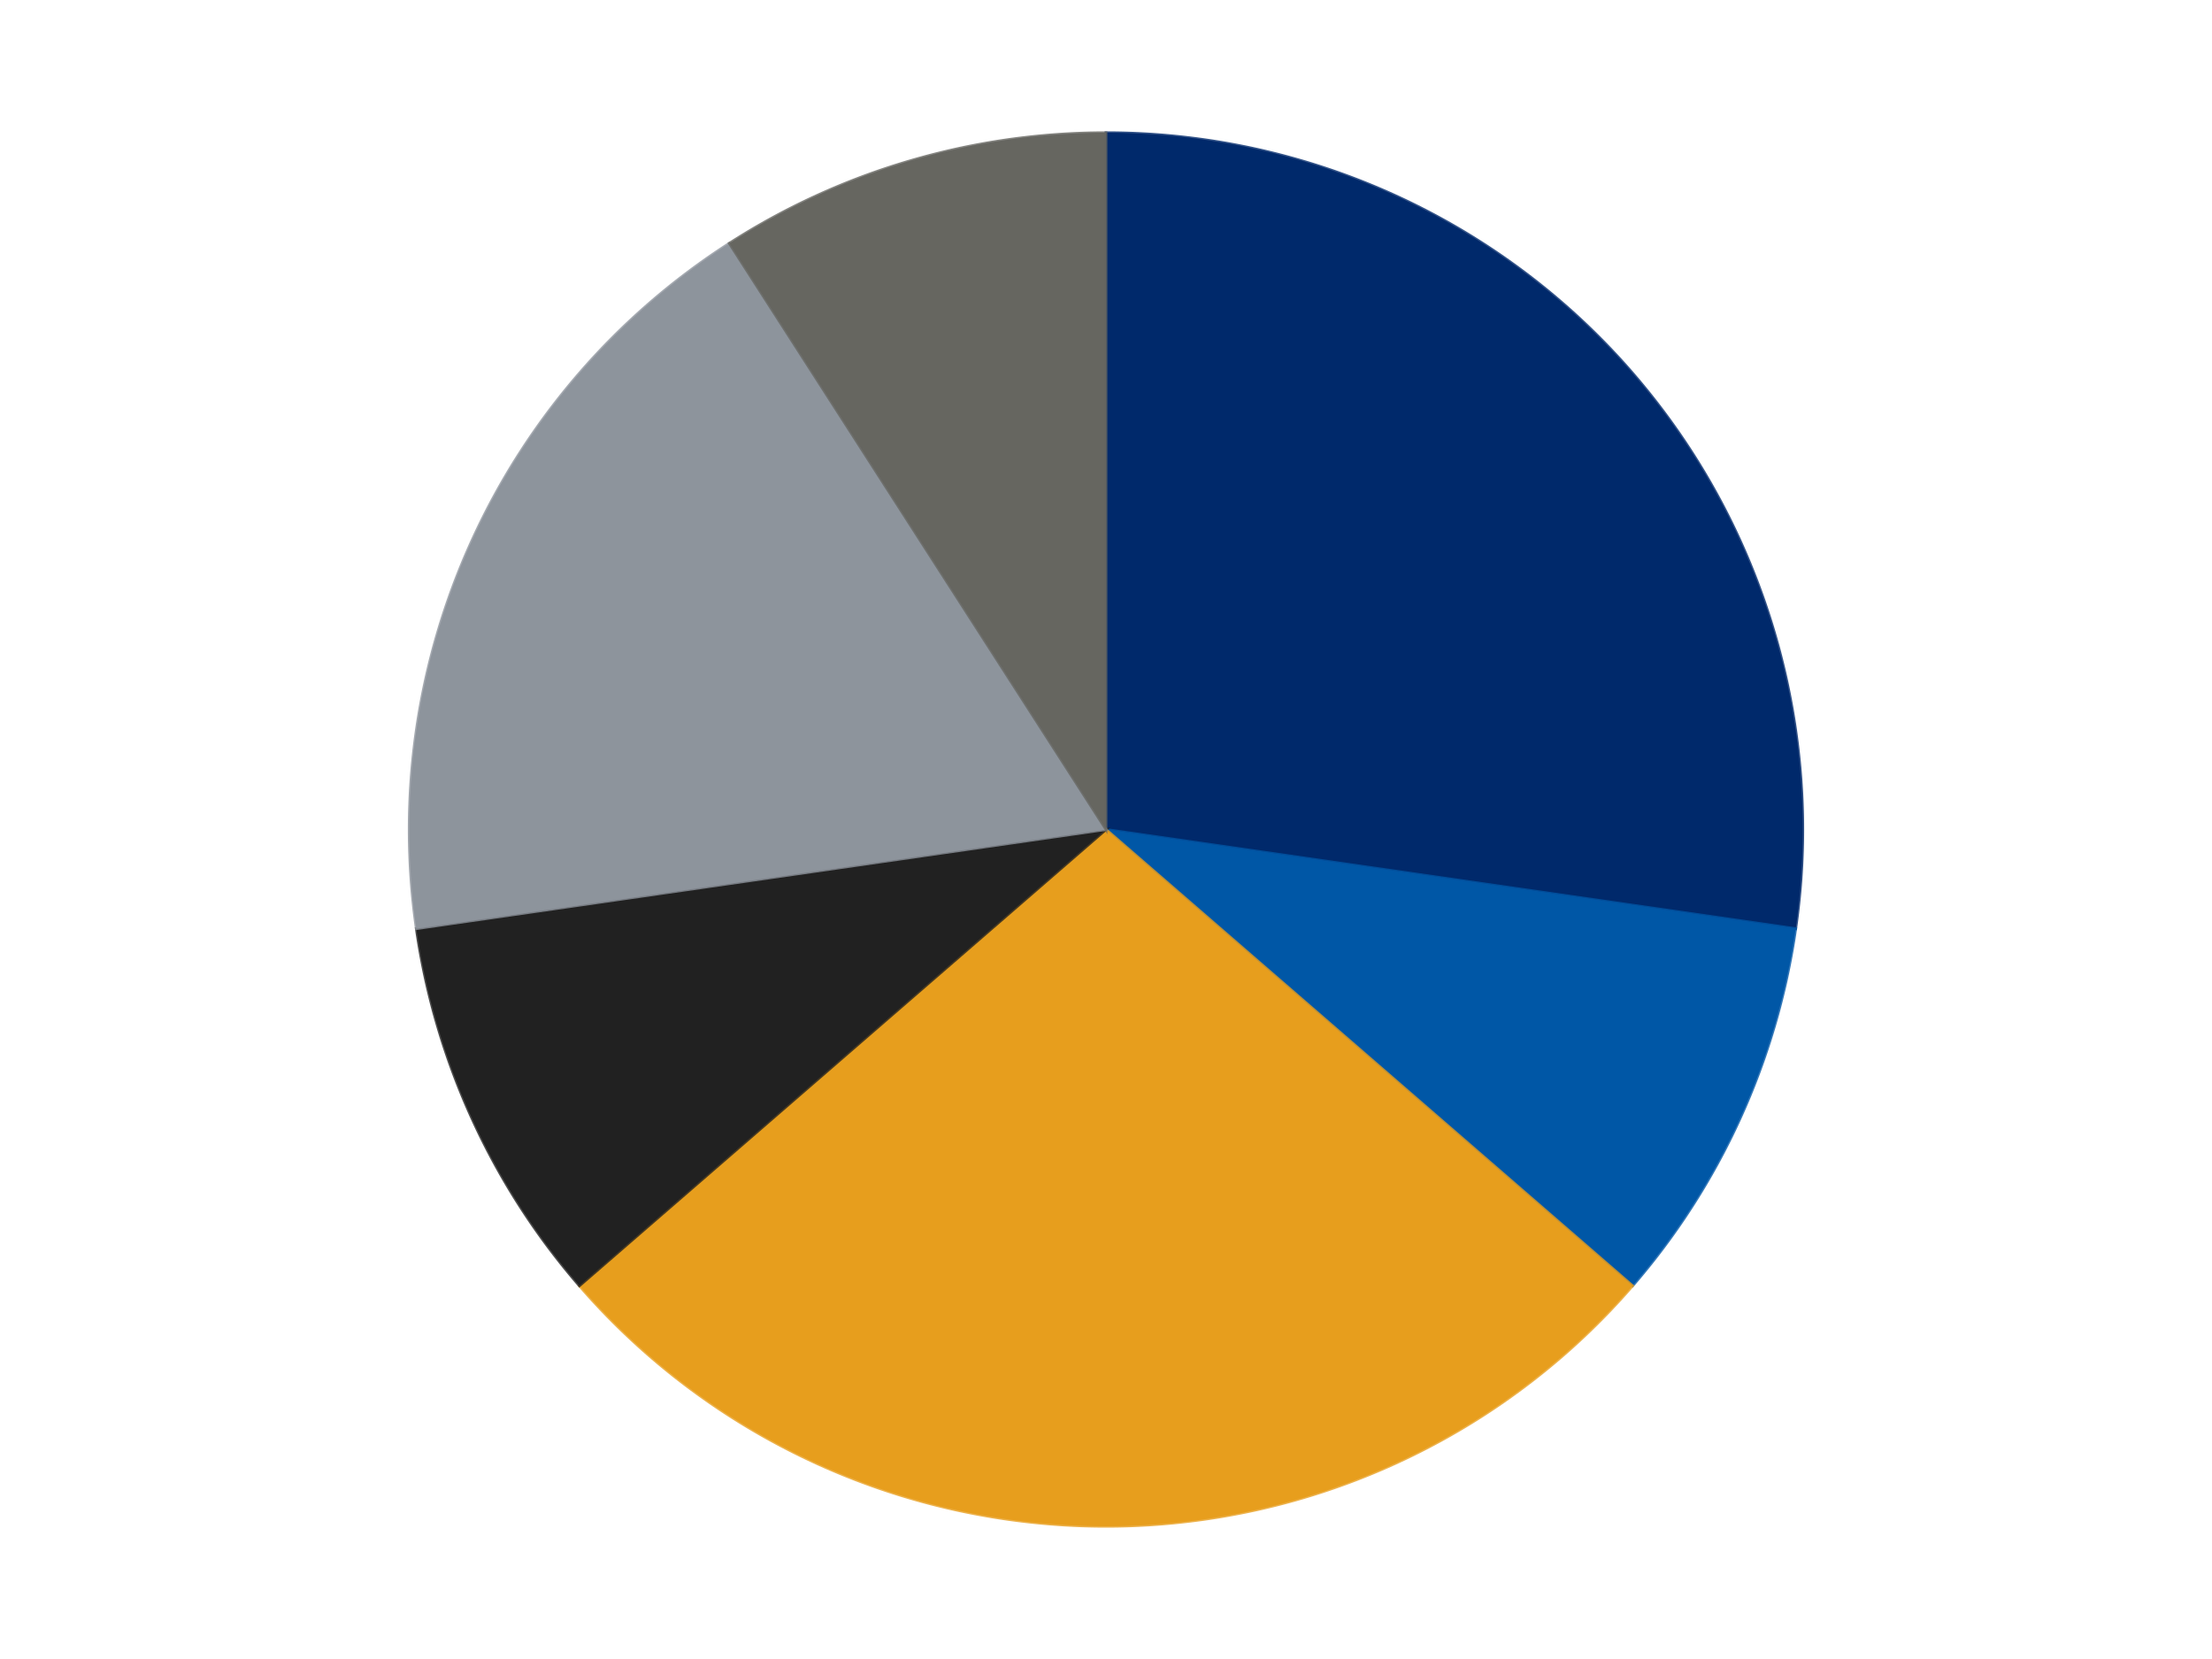 <?xml version='1.0' encoding='utf-8'?>
<svg xmlns="http://www.w3.org/2000/svg" xmlns:xlink="http://www.w3.org/1999/xlink" id="chart-2d348215-a340-44d2-96f8-58d8373d8dc7" class="pygal-chart" viewBox="0 0 800 600"><!--Generated with pygal 3.0.4 (lxml) ©Kozea 2012-2016 on 2024-07-03--><!--http://pygal.org--><!--http://github.com/Kozea/pygal--><defs><style type="text/css">#chart-2d348215-a340-44d2-96f8-58d8373d8dc7{-webkit-user-select:none;-webkit-font-smoothing:antialiased;font-family:Consolas,"Liberation Mono",Menlo,Courier,monospace}#chart-2d348215-a340-44d2-96f8-58d8373d8dc7 .title{font-family:Consolas,"Liberation Mono",Menlo,Courier,monospace;font-size:16px}#chart-2d348215-a340-44d2-96f8-58d8373d8dc7 .legends .legend text{font-family:Consolas,"Liberation Mono",Menlo,Courier,monospace;font-size:14px}#chart-2d348215-a340-44d2-96f8-58d8373d8dc7 .axis text{font-family:Consolas,"Liberation Mono",Menlo,Courier,monospace;font-size:10px}#chart-2d348215-a340-44d2-96f8-58d8373d8dc7 .axis text.major{font-family:Consolas,"Liberation Mono",Menlo,Courier,monospace;font-size:10px}#chart-2d348215-a340-44d2-96f8-58d8373d8dc7 .text-overlay text.value{font-family:Consolas,"Liberation Mono",Menlo,Courier,monospace;font-size:16px}#chart-2d348215-a340-44d2-96f8-58d8373d8dc7 .text-overlay text.label{font-family:Consolas,"Liberation Mono",Menlo,Courier,monospace;font-size:10px}#chart-2d348215-a340-44d2-96f8-58d8373d8dc7 .tooltip{font-family:Consolas,"Liberation Mono",Menlo,Courier,monospace;font-size:14px}#chart-2d348215-a340-44d2-96f8-58d8373d8dc7 text.no_data{font-family:Consolas,"Liberation Mono",Menlo,Courier,monospace;font-size:64px}
#chart-2d348215-a340-44d2-96f8-58d8373d8dc7{background-color:transparent}#chart-2d348215-a340-44d2-96f8-58d8373d8dc7 path,#chart-2d348215-a340-44d2-96f8-58d8373d8dc7 line,#chart-2d348215-a340-44d2-96f8-58d8373d8dc7 rect,#chart-2d348215-a340-44d2-96f8-58d8373d8dc7 circle{-webkit-transition:150ms;-moz-transition:150ms;transition:150ms}#chart-2d348215-a340-44d2-96f8-58d8373d8dc7 .graph &gt; .background{fill:transparent}#chart-2d348215-a340-44d2-96f8-58d8373d8dc7 .plot &gt; .background{fill:transparent}#chart-2d348215-a340-44d2-96f8-58d8373d8dc7 .graph{fill:rgba(0,0,0,.87)}#chart-2d348215-a340-44d2-96f8-58d8373d8dc7 text.no_data{fill:rgba(0,0,0,1)}#chart-2d348215-a340-44d2-96f8-58d8373d8dc7 .title{fill:rgba(0,0,0,1)}#chart-2d348215-a340-44d2-96f8-58d8373d8dc7 .legends .legend text{fill:rgba(0,0,0,.87)}#chart-2d348215-a340-44d2-96f8-58d8373d8dc7 .legends .legend:hover text{fill:rgba(0,0,0,1)}#chart-2d348215-a340-44d2-96f8-58d8373d8dc7 .axis .line{stroke:rgba(0,0,0,1)}#chart-2d348215-a340-44d2-96f8-58d8373d8dc7 .axis .guide.line{stroke:rgba(0,0,0,.54)}#chart-2d348215-a340-44d2-96f8-58d8373d8dc7 .axis .major.line{stroke:rgba(0,0,0,.87)}#chart-2d348215-a340-44d2-96f8-58d8373d8dc7 .axis text.major{fill:rgba(0,0,0,1)}#chart-2d348215-a340-44d2-96f8-58d8373d8dc7 .axis.y .guides:hover .guide.line,#chart-2d348215-a340-44d2-96f8-58d8373d8dc7 .line-graph .axis.x .guides:hover .guide.line,#chart-2d348215-a340-44d2-96f8-58d8373d8dc7 .stackedline-graph .axis.x .guides:hover .guide.line,#chart-2d348215-a340-44d2-96f8-58d8373d8dc7 .xy-graph .axis.x .guides:hover .guide.line{stroke:rgba(0,0,0,1)}#chart-2d348215-a340-44d2-96f8-58d8373d8dc7 .axis .guides:hover text{fill:rgba(0,0,0,1)}#chart-2d348215-a340-44d2-96f8-58d8373d8dc7 .reactive{fill-opacity:1.0;stroke-opacity:.8;stroke-width:1}#chart-2d348215-a340-44d2-96f8-58d8373d8dc7 .ci{stroke:rgba(0,0,0,.87)}#chart-2d348215-a340-44d2-96f8-58d8373d8dc7 .reactive.active,#chart-2d348215-a340-44d2-96f8-58d8373d8dc7 .active .reactive{fill-opacity:0.6;stroke-opacity:.9;stroke-width:4}#chart-2d348215-a340-44d2-96f8-58d8373d8dc7 .ci .reactive.active{stroke-width:1.5}#chart-2d348215-a340-44d2-96f8-58d8373d8dc7 .series text{fill:rgba(0,0,0,1)}#chart-2d348215-a340-44d2-96f8-58d8373d8dc7 .tooltip rect{fill:transparent;stroke:rgba(0,0,0,1);-webkit-transition:opacity 150ms;-moz-transition:opacity 150ms;transition:opacity 150ms}#chart-2d348215-a340-44d2-96f8-58d8373d8dc7 .tooltip .label{fill:rgba(0,0,0,.87)}#chart-2d348215-a340-44d2-96f8-58d8373d8dc7 .tooltip .label{fill:rgba(0,0,0,.87)}#chart-2d348215-a340-44d2-96f8-58d8373d8dc7 .tooltip .legend{font-size:.8em;fill:rgba(0,0,0,.54)}#chart-2d348215-a340-44d2-96f8-58d8373d8dc7 .tooltip .x_label{font-size:.6em;fill:rgba(0,0,0,1)}#chart-2d348215-a340-44d2-96f8-58d8373d8dc7 .tooltip .xlink{font-size:.5em;text-decoration:underline}#chart-2d348215-a340-44d2-96f8-58d8373d8dc7 .tooltip .value{font-size:1.5em}#chart-2d348215-a340-44d2-96f8-58d8373d8dc7 .bound{font-size:.5em}#chart-2d348215-a340-44d2-96f8-58d8373d8dc7 .max-value{font-size:.75em;fill:rgba(0,0,0,.54)}#chart-2d348215-a340-44d2-96f8-58d8373d8dc7 .map-element{fill:transparent;stroke:rgba(0,0,0,.54) !important}#chart-2d348215-a340-44d2-96f8-58d8373d8dc7 .map-element .reactive{fill-opacity:inherit;stroke-opacity:inherit}#chart-2d348215-a340-44d2-96f8-58d8373d8dc7 .color-0,#chart-2d348215-a340-44d2-96f8-58d8373d8dc7 .color-0 a:visited{stroke:#F44336;fill:#F44336}#chart-2d348215-a340-44d2-96f8-58d8373d8dc7 .color-1,#chart-2d348215-a340-44d2-96f8-58d8373d8dc7 .color-1 a:visited{stroke:#3F51B5;fill:#3F51B5}#chart-2d348215-a340-44d2-96f8-58d8373d8dc7 .color-2,#chart-2d348215-a340-44d2-96f8-58d8373d8dc7 .color-2 a:visited{stroke:#009688;fill:#009688}#chart-2d348215-a340-44d2-96f8-58d8373d8dc7 .color-3,#chart-2d348215-a340-44d2-96f8-58d8373d8dc7 .color-3 a:visited{stroke:#FFC107;fill:#FFC107}#chart-2d348215-a340-44d2-96f8-58d8373d8dc7 .color-4,#chart-2d348215-a340-44d2-96f8-58d8373d8dc7 .color-4 a:visited{stroke:#FF5722;fill:#FF5722}#chart-2d348215-a340-44d2-96f8-58d8373d8dc7 .color-5,#chart-2d348215-a340-44d2-96f8-58d8373d8dc7 .color-5 a:visited{stroke:#9C27B0;fill:#9C27B0}#chart-2d348215-a340-44d2-96f8-58d8373d8dc7 .text-overlay .color-0 text{fill:black}#chart-2d348215-a340-44d2-96f8-58d8373d8dc7 .text-overlay .color-1 text{fill:black}#chart-2d348215-a340-44d2-96f8-58d8373d8dc7 .text-overlay .color-2 text{fill:black}#chart-2d348215-a340-44d2-96f8-58d8373d8dc7 .text-overlay .color-3 text{fill:black}#chart-2d348215-a340-44d2-96f8-58d8373d8dc7 .text-overlay .color-4 text{fill:black}#chart-2d348215-a340-44d2-96f8-58d8373d8dc7 .text-overlay .color-5 text{fill:black}
#chart-2d348215-a340-44d2-96f8-58d8373d8dc7 text.no_data{text-anchor:middle}#chart-2d348215-a340-44d2-96f8-58d8373d8dc7 .guide.line{fill:none}#chart-2d348215-a340-44d2-96f8-58d8373d8dc7 .centered{text-anchor:middle}#chart-2d348215-a340-44d2-96f8-58d8373d8dc7 .title{text-anchor:middle}#chart-2d348215-a340-44d2-96f8-58d8373d8dc7 .legends .legend text{fill-opacity:1}#chart-2d348215-a340-44d2-96f8-58d8373d8dc7 .axis.x text{text-anchor:middle}#chart-2d348215-a340-44d2-96f8-58d8373d8dc7 .axis.x:not(.web) text[transform]{text-anchor:start}#chart-2d348215-a340-44d2-96f8-58d8373d8dc7 .axis.x:not(.web) text[transform].backwards{text-anchor:end}#chart-2d348215-a340-44d2-96f8-58d8373d8dc7 .axis.y text{text-anchor:end}#chart-2d348215-a340-44d2-96f8-58d8373d8dc7 .axis.y text[transform].backwards{text-anchor:start}#chart-2d348215-a340-44d2-96f8-58d8373d8dc7 .axis.y2 text{text-anchor:start}#chart-2d348215-a340-44d2-96f8-58d8373d8dc7 .axis.y2 text[transform].backwards{text-anchor:end}#chart-2d348215-a340-44d2-96f8-58d8373d8dc7 .axis .guide.line{stroke-dasharray:4,4;stroke:black}#chart-2d348215-a340-44d2-96f8-58d8373d8dc7 .axis .major.guide.line{stroke-dasharray:6,6;stroke:black}#chart-2d348215-a340-44d2-96f8-58d8373d8dc7 .horizontal .axis.y .guide.line,#chart-2d348215-a340-44d2-96f8-58d8373d8dc7 .horizontal .axis.y2 .guide.line,#chart-2d348215-a340-44d2-96f8-58d8373d8dc7 .vertical .axis.x .guide.line{opacity:0}#chart-2d348215-a340-44d2-96f8-58d8373d8dc7 .horizontal .axis.always_show .guide.line,#chart-2d348215-a340-44d2-96f8-58d8373d8dc7 .vertical .axis.always_show .guide.line{opacity:1 !important}#chart-2d348215-a340-44d2-96f8-58d8373d8dc7 .axis.y .guides:hover .guide.line,#chart-2d348215-a340-44d2-96f8-58d8373d8dc7 .axis.y2 .guides:hover .guide.line,#chart-2d348215-a340-44d2-96f8-58d8373d8dc7 .axis.x .guides:hover .guide.line{opacity:1}#chart-2d348215-a340-44d2-96f8-58d8373d8dc7 .axis .guides:hover text{opacity:1}#chart-2d348215-a340-44d2-96f8-58d8373d8dc7 .nofill{fill:none}#chart-2d348215-a340-44d2-96f8-58d8373d8dc7 .subtle-fill{fill-opacity:.2}#chart-2d348215-a340-44d2-96f8-58d8373d8dc7 .dot{stroke-width:1px;fill-opacity:1;stroke-opacity:1}#chart-2d348215-a340-44d2-96f8-58d8373d8dc7 .dot.active{stroke-width:5px}#chart-2d348215-a340-44d2-96f8-58d8373d8dc7 .dot.negative{fill:transparent}#chart-2d348215-a340-44d2-96f8-58d8373d8dc7 text,#chart-2d348215-a340-44d2-96f8-58d8373d8dc7 tspan{stroke:none !important}#chart-2d348215-a340-44d2-96f8-58d8373d8dc7 .series text.active{opacity:1}#chart-2d348215-a340-44d2-96f8-58d8373d8dc7 .tooltip rect{fill-opacity:.95;stroke-width:.5}#chart-2d348215-a340-44d2-96f8-58d8373d8dc7 .tooltip text{fill-opacity:1}#chart-2d348215-a340-44d2-96f8-58d8373d8dc7 .showable{visibility:hidden}#chart-2d348215-a340-44d2-96f8-58d8373d8dc7 .showable.shown{visibility:visible}#chart-2d348215-a340-44d2-96f8-58d8373d8dc7 .gauge-background{fill:rgba(229,229,229,1);stroke:none}#chart-2d348215-a340-44d2-96f8-58d8373d8dc7 .bg-lines{stroke:transparent;stroke-width:2px}</style><script type="text/javascript">window.pygal = window.pygal || {};window.pygal.config = window.pygal.config || {};window.pygal.config['2d348215-a340-44d2-96f8-58d8373d8dc7'] = {"allow_interruptions": false, "box_mode": "extremes", "classes": ["pygal-chart"], "css": ["file://style.css", "file://graph.css"], "defs": [], "disable_xml_declaration": false, "dots_size": 2.5, "dynamic_print_values": false, "explicit_size": false, "fill": false, "force_uri_protocol": "https", "formatter": null, "half_pie": false, "height": 600, "include_x_axis": false, "inner_radius": 0, "interpolate": null, "interpolation_parameters": {}, "interpolation_precision": 250, "inverse_y_axis": false, "js": ["//kozea.github.io/pygal.js/2.0.x/pygal-tooltips.min.js"], "legend_at_bottom": false, "legend_at_bottom_columns": null, "legend_box_size": 12, "logarithmic": false, "margin": 20, "margin_bottom": null, "margin_left": null, "margin_right": null, "margin_top": null, "max_scale": 16, "min_scale": 4, "missing_value_fill_truncation": "x", "no_data_text": "No data", "no_prefix": false, "order_min": null, "pretty_print": false, "print_labels": false, "print_values": false, "print_values_position": "center", "print_zeroes": true, "range": null, "rounded_bars": null, "secondary_range": null, "show_dots": true, "show_legend": false, "show_minor_x_labels": true, "show_minor_y_labels": true, "show_only_major_dots": false, "show_x_guides": false, "show_x_labels": true, "show_y_guides": true, "show_y_labels": true, "spacing": 10, "stack_from_top": false, "strict": false, "stroke": true, "stroke_style": null, "style": {"background": "transparent", "ci_colors": [], "colors": ["#F44336", "#3F51B5", "#009688", "#FFC107", "#FF5722", "#9C27B0", "#03A9F4", "#8BC34A", "#FF9800", "#E91E63", "#2196F3", "#4CAF50", "#FFEB3B", "#673AB7", "#00BCD4", "#CDDC39", "#9E9E9E", "#607D8B"], "dot_opacity": "1", "font_family": "Consolas, \"Liberation Mono\", Menlo, Courier, monospace", "foreground": "rgba(0, 0, 0, .87)", "foreground_strong": "rgba(0, 0, 0, 1)", "foreground_subtle": "rgba(0, 0, 0, .54)", "guide_stroke_color": "black", "guide_stroke_dasharray": "4,4", "label_font_family": "Consolas, \"Liberation Mono\", Menlo, Courier, monospace", "label_font_size": 10, "legend_font_family": "Consolas, \"Liberation Mono\", Menlo, Courier, monospace", "legend_font_size": 14, "major_guide_stroke_color": "black", "major_guide_stroke_dasharray": "6,6", "major_label_font_family": "Consolas, \"Liberation Mono\", Menlo, Courier, monospace", "major_label_font_size": 10, "no_data_font_family": "Consolas, \"Liberation Mono\", Menlo, Courier, monospace", "no_data_font_size": 64, "opacity": "1.0", "opacity_hover": "0.6", "plot_background": "transparent", "stroke_opacity": ".8", "stroke_opacity_hover": ".9", "stroke_width": "1", "stroke_width_hover": "4", "title_font_family": "Consolas, \"Liberation Mono\", Menlo, Courier, monospace", "title_font_size": 16, "tooltip_font_family": "Consolas, \"Liberation Mono\", Menlo, Courier, monospace", "tooltip_font_size": 14, "transition": "150ms", "value_background": "rgba(229, 229, 229, 1)", "value_colors": [], "value_font_family": "Consolas, \"Liberation Mono\", Menlo, Courier, monospace", "value_font_size": 16, "value_label_font_family": "Consolas, \"Liberation Mono\", Menlo, Courier, monospace", "value_label_font_size": 10}, "title": null, "tooltip_border_radius": 0, "tooltip_fancy_mode": true, "truncate_label": null, "truncate_legend": null, "width": 800, "x_label_rotation": 0, "x_labels": null, "x_labels_major": null, "x_labels_major_count": null, "x_labels_major_every": null, "x_title": null, "xrange": null, "y_label_rotation": 0, "y_labels": null, "y_labels_major": null, "y_labels_major_count": null, "y_labels_major_every": null, "y_title": null, "zero": 0, "legends": ["Trans-Dark Blue", "Blue", "Pearl Gold", "Black", "Flat Silver", "Pearl Dark Gray"]}</script><script type="text/javascript" xlink:href="https://kozea.github.io/pygal.js/2.0.x/pygal-tooltips.min.js"/></defs><title>Pygal</title><g class="graph pie-graph vertical"><rect x="0" y="0" width="800" height="600" class="background"/><g transform="translate(20, 20)" class="plot"><rect x="0" y="0" width="760" height="560" class="background"/><g class="series serie-0 color-0"><g class="slices"><g class="slice" style="fill: #00296B; stroke: #00296B"><path d="M380 28 A252 252 0 0 1 629.435 315.863 L380 280 A0 0 0 0 0 380 280 z" class="slice reactive tooltip-trigger"/><desc class="value">3</desc><desc class="x centered">475.22444636863656</desc><desc class="y centered">197.4875475228941</desc></g></g></g><g class="series serie-1 color-1"><g class="slices"><g class="slice" style="fill: #0057A6; stroke: #0057A6"><path d="M629.435 315.863 A252 252 0 0 1 570.449 445.025 L380 280 A0 0 0 0 0 380 280 z" class="slice reactive tooltip-trigger"/><desc class="value">1</desc><desc class="x centered">494.6136314146693</desc><desc class="y centered">332.34229163823767</desc></g></g></g><g class="series serie-2 color-2"><g class="slices"><g class="slice" style="fill: #E79E1D; stroke: #E79E1D"><path d="M570.449 445.025 A252 252 0 0 1 189.551 445.025 L380 280 A0 0 0 0 0 380 280 z" class="slice reactive tooltip-trigger"/><desc class="value">3</desc><desc class="x centered">380.0</desc><desc class="y centered">406.0</desc></g></g></g><g class="series serie-3 color-3"><g class="slices"><g class="slice" style="fill: #212121; stroke: #212121"><path d="M189.551 445.025 A252 252 0 0 1 130.565 315.863 L380 280 A0 0 0 0 0 380 280 z" class="slice reactive tooltip-trigger"/><desc class="value">1</desc><desc class="x centered">265.3863685853307</desc><desc class="y centered">332.34229163823767</desc></g></g></g><g class="series serie-4 color-4"><g class="slices"><g class="slice" style="fill: #8D949C; stroke: #8D949C"><path d="M130.565 315.863 A252 252 0 0 1 243.759 68.004 L380 280 A0 0 0 0 0 380 280 z" class="slice reactive tooltip-trigger"/><desc class="value">2</desc><desc class="x centered">265.3863685853307</desc><desc class="y centered">227.65770836176236</desc></g></g></g><g class="series serie-5 color-5"><g class="slices"><g class="slice" style="fill: #666660; stroke: #666660"><path d="M243.759 68.004 A252 252 0 0 1 380 28 L380 280 A0 0 0 0 0 380 280 z" class="slice reactive tooltip-trigger"/><desc class="value">1</desc><desc class="x centered">344.50169783797986</desc><desc class="y centered">159.10388532457333</desc></g></g></g></g><g class="titles"/><g transform="translate(20, 20)" class="plot overlay"><g class="series serie-0 color-0"/><g class="series serie-1 color-1"/><g class="series serie-2 color-2"/><g class="series serie-3 color-3"/><g class="series serie-4 color-4"/><g class="series serie-5 color-5"/></g><g transform="translate(20, 20)" class="plot text-overlay"><g class="series serie-0 color-0"/><g class="series serie-1 color-1"/><g class="series serie-2 color-2"/><g class="series serie-3 color-3"/><g class="series serie-4 color-4"/><g class="series serie-5 color-5"/></g><g transform="translate(20, 20)" class="plot tooltip-overlay"><g transform="translate(0 0)" style="opacity: 0" class="tooltip"><rect rx="0" ry="0" width="0" height="0" class="tooltip-box"/><g class="text"/></g></g></g></svg>